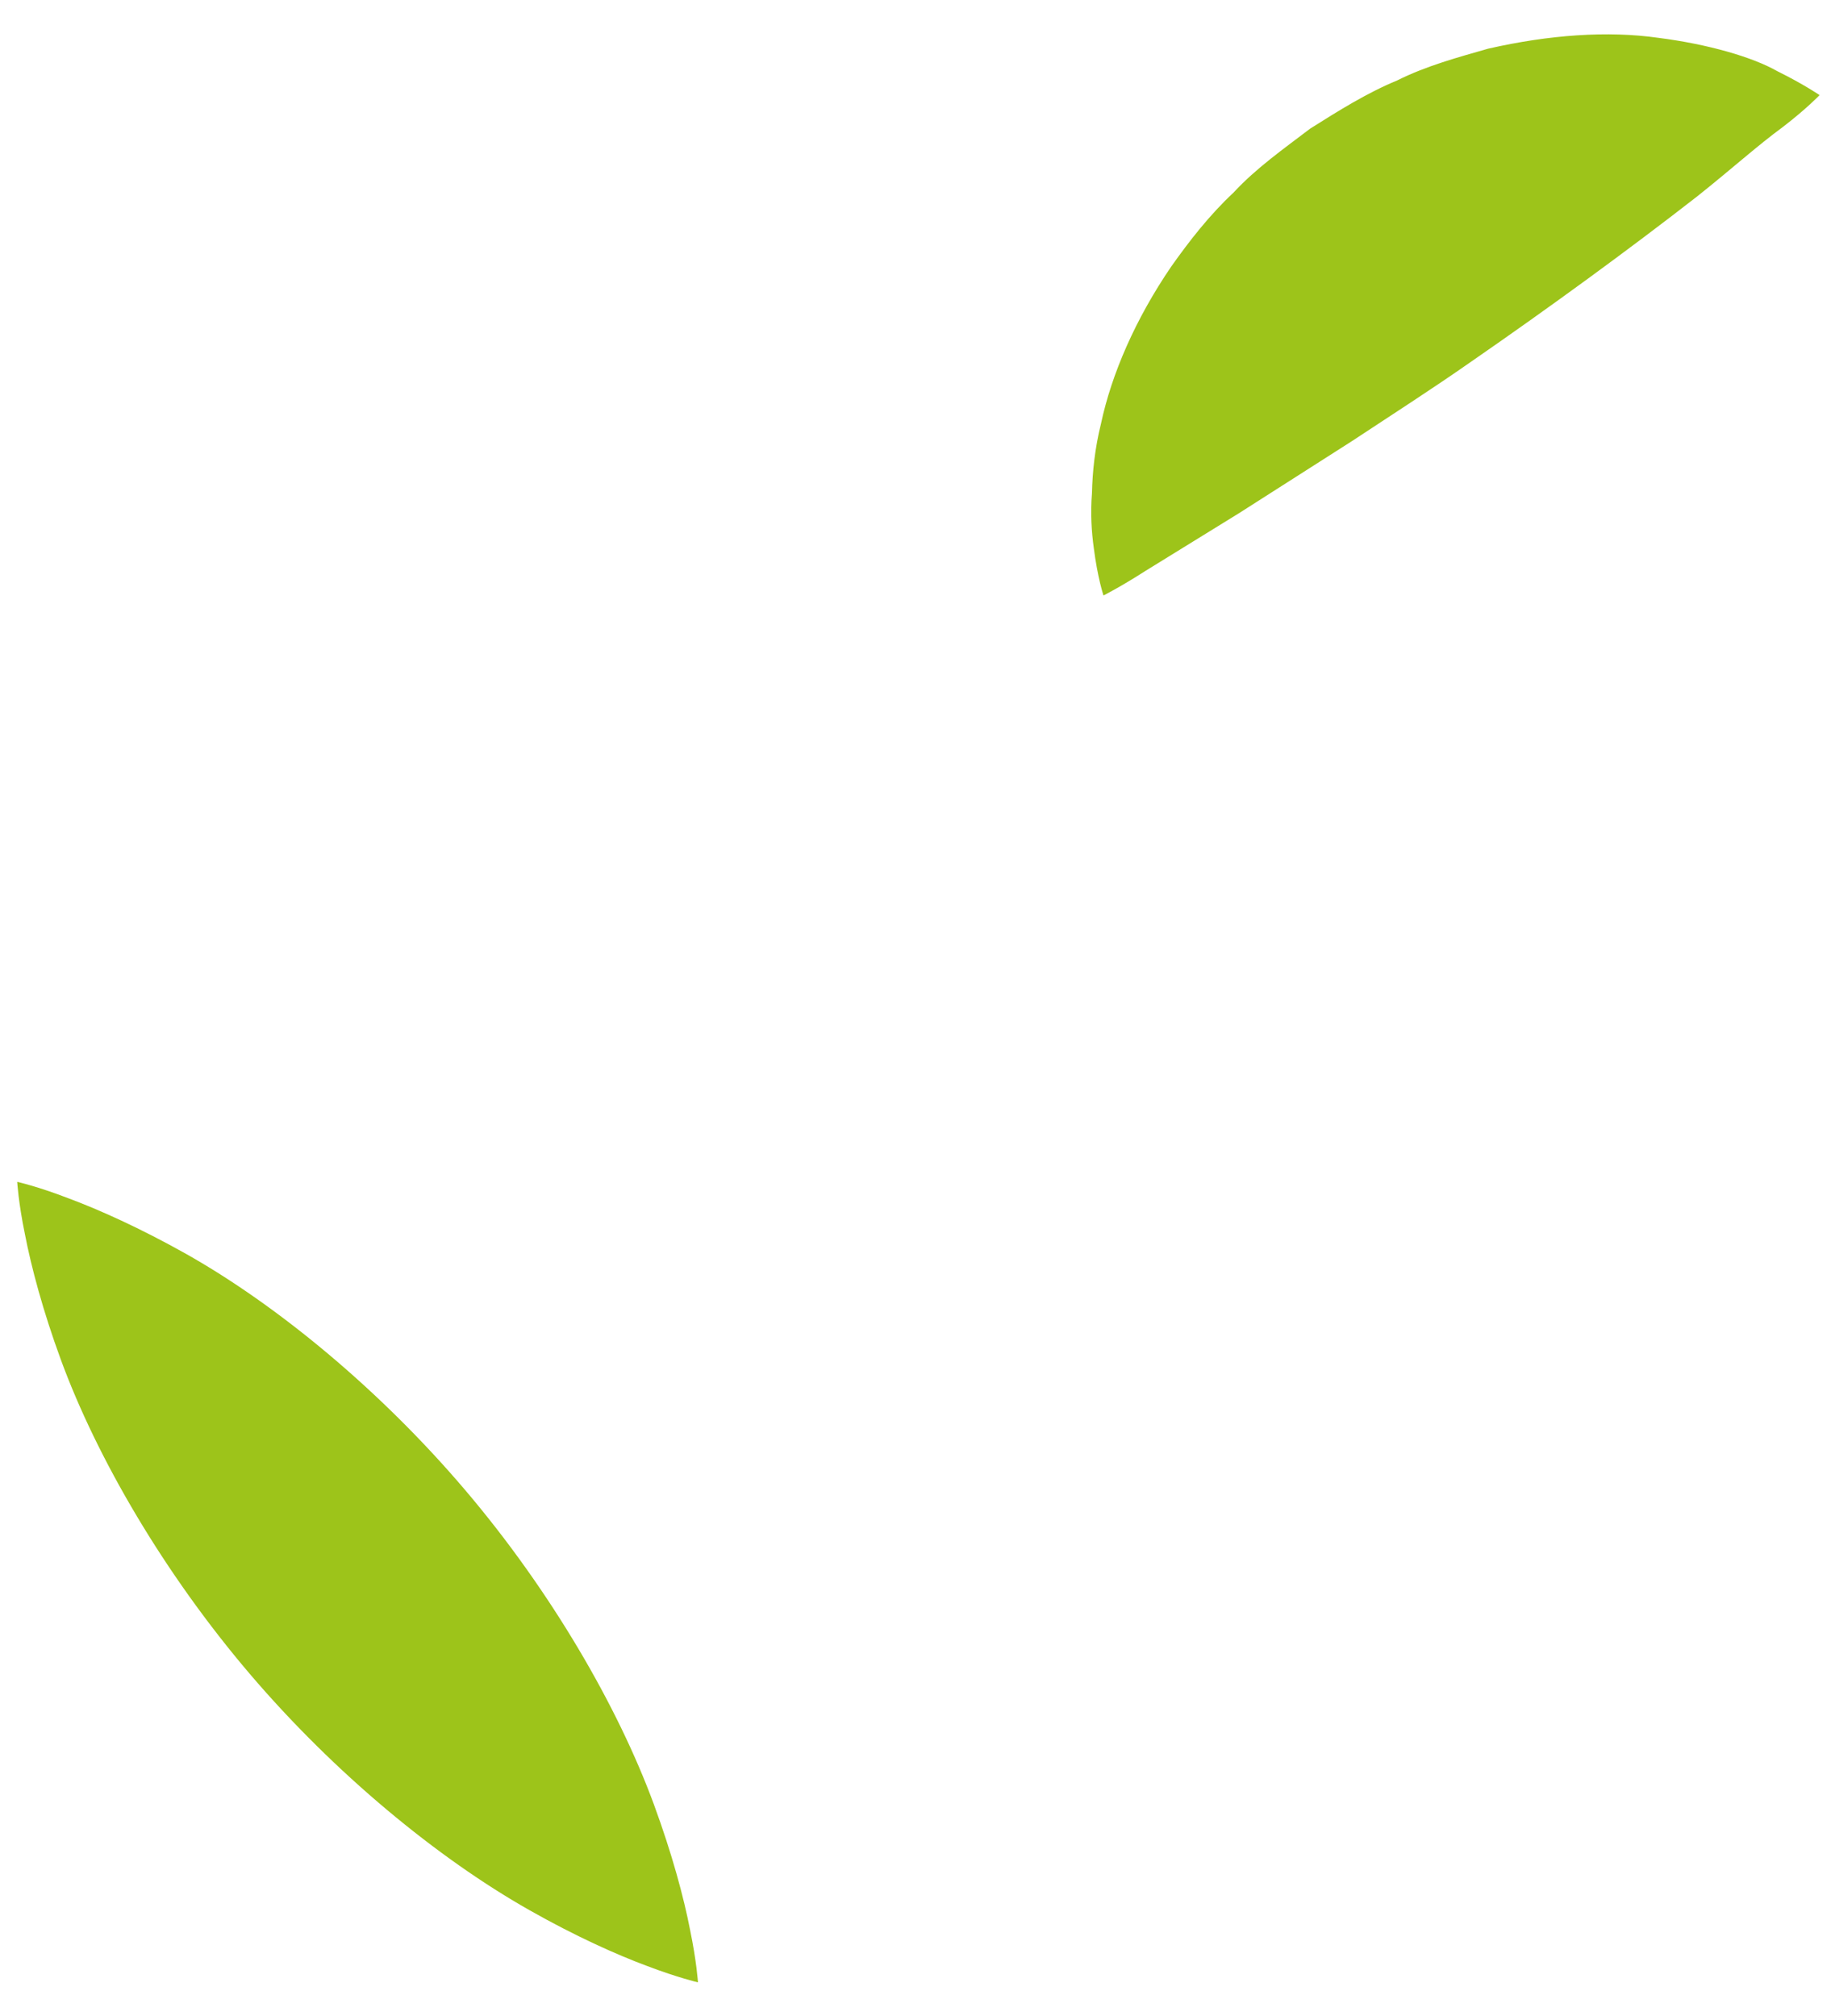 <?xml version="1.0" encoding="UTF-8"?> <svg xmlns="http://www.w3.org/2000/svg" width="79" height="87" viewBox="0 0 79 87" fill="none"> <path d="M78.5 4.112C78.5 4.112 77.938 4.701 76.92 5.482C75.826 6.283 74.675 7.324 73.212 8.486C70.287 10.764 66.862 13.264 63.462 15.615C61.765 16.802 60.017 17.92 58.337 19.031C56.552 20.171 54.88 21.238 53.446 22.153C51.775 23.182 50.379 24.045 49.403 24.647C48.365 25.315 47.611 25.696 47.611 25.696C47.611 25.696 47.357 24.947 47.19 23.63C47.099 22.967 47.042 22.162 47.114 21.278C47.134 20.362 47.239 19.344 47.503 18.283C47.964 16.124 48.995 13.759 50.534 11.502C51.318 10.393 52.185 9.279 53.222 8.31C54.194 7.258 55.378 6.428 56.526 5.552C57.747 4.783 58.968 4.014 60.281 3.472C61.544 2.839 62.914 2.472 64.202 2.102C66.841 1.499 69.373 1.322 71.549 1.632C73.687 1.904 75.624 2.465 76.687 3.074C77.833 3.64 78.507 4.105 78.507 4.105L78.5 4.112Z" fill="#9DC41A"></path> <path d="M30.114 85.543C30.114 85.543 29.253 85.344 27.933 84.842C26.597 84.347 24.808 83.542 22.839 82.425C18.892 80.191 14.442 76.535 10.767 72.22C7.092 67.905 4.191 62.938 2.629 58.684C1.848 56.558 1.347 54.662 1.077 53.267C0.791 51.88 0.743 51 0.743 51C0.743 51 1.612 51.192 2.932 51.701C4.268 52.196 6.057 53.001 8.034 54.111C11.981 56.337 16.423 60.001 20.09 64.323C23.758 68.645 26.651 73.619 28.213 77.865C28.995 79.992 29.503 81.88 29.773 83.275C30.059 84.656 30.114 85.543 30.114 85.543Z" fill="#9DC41A"></path> </svg> 
